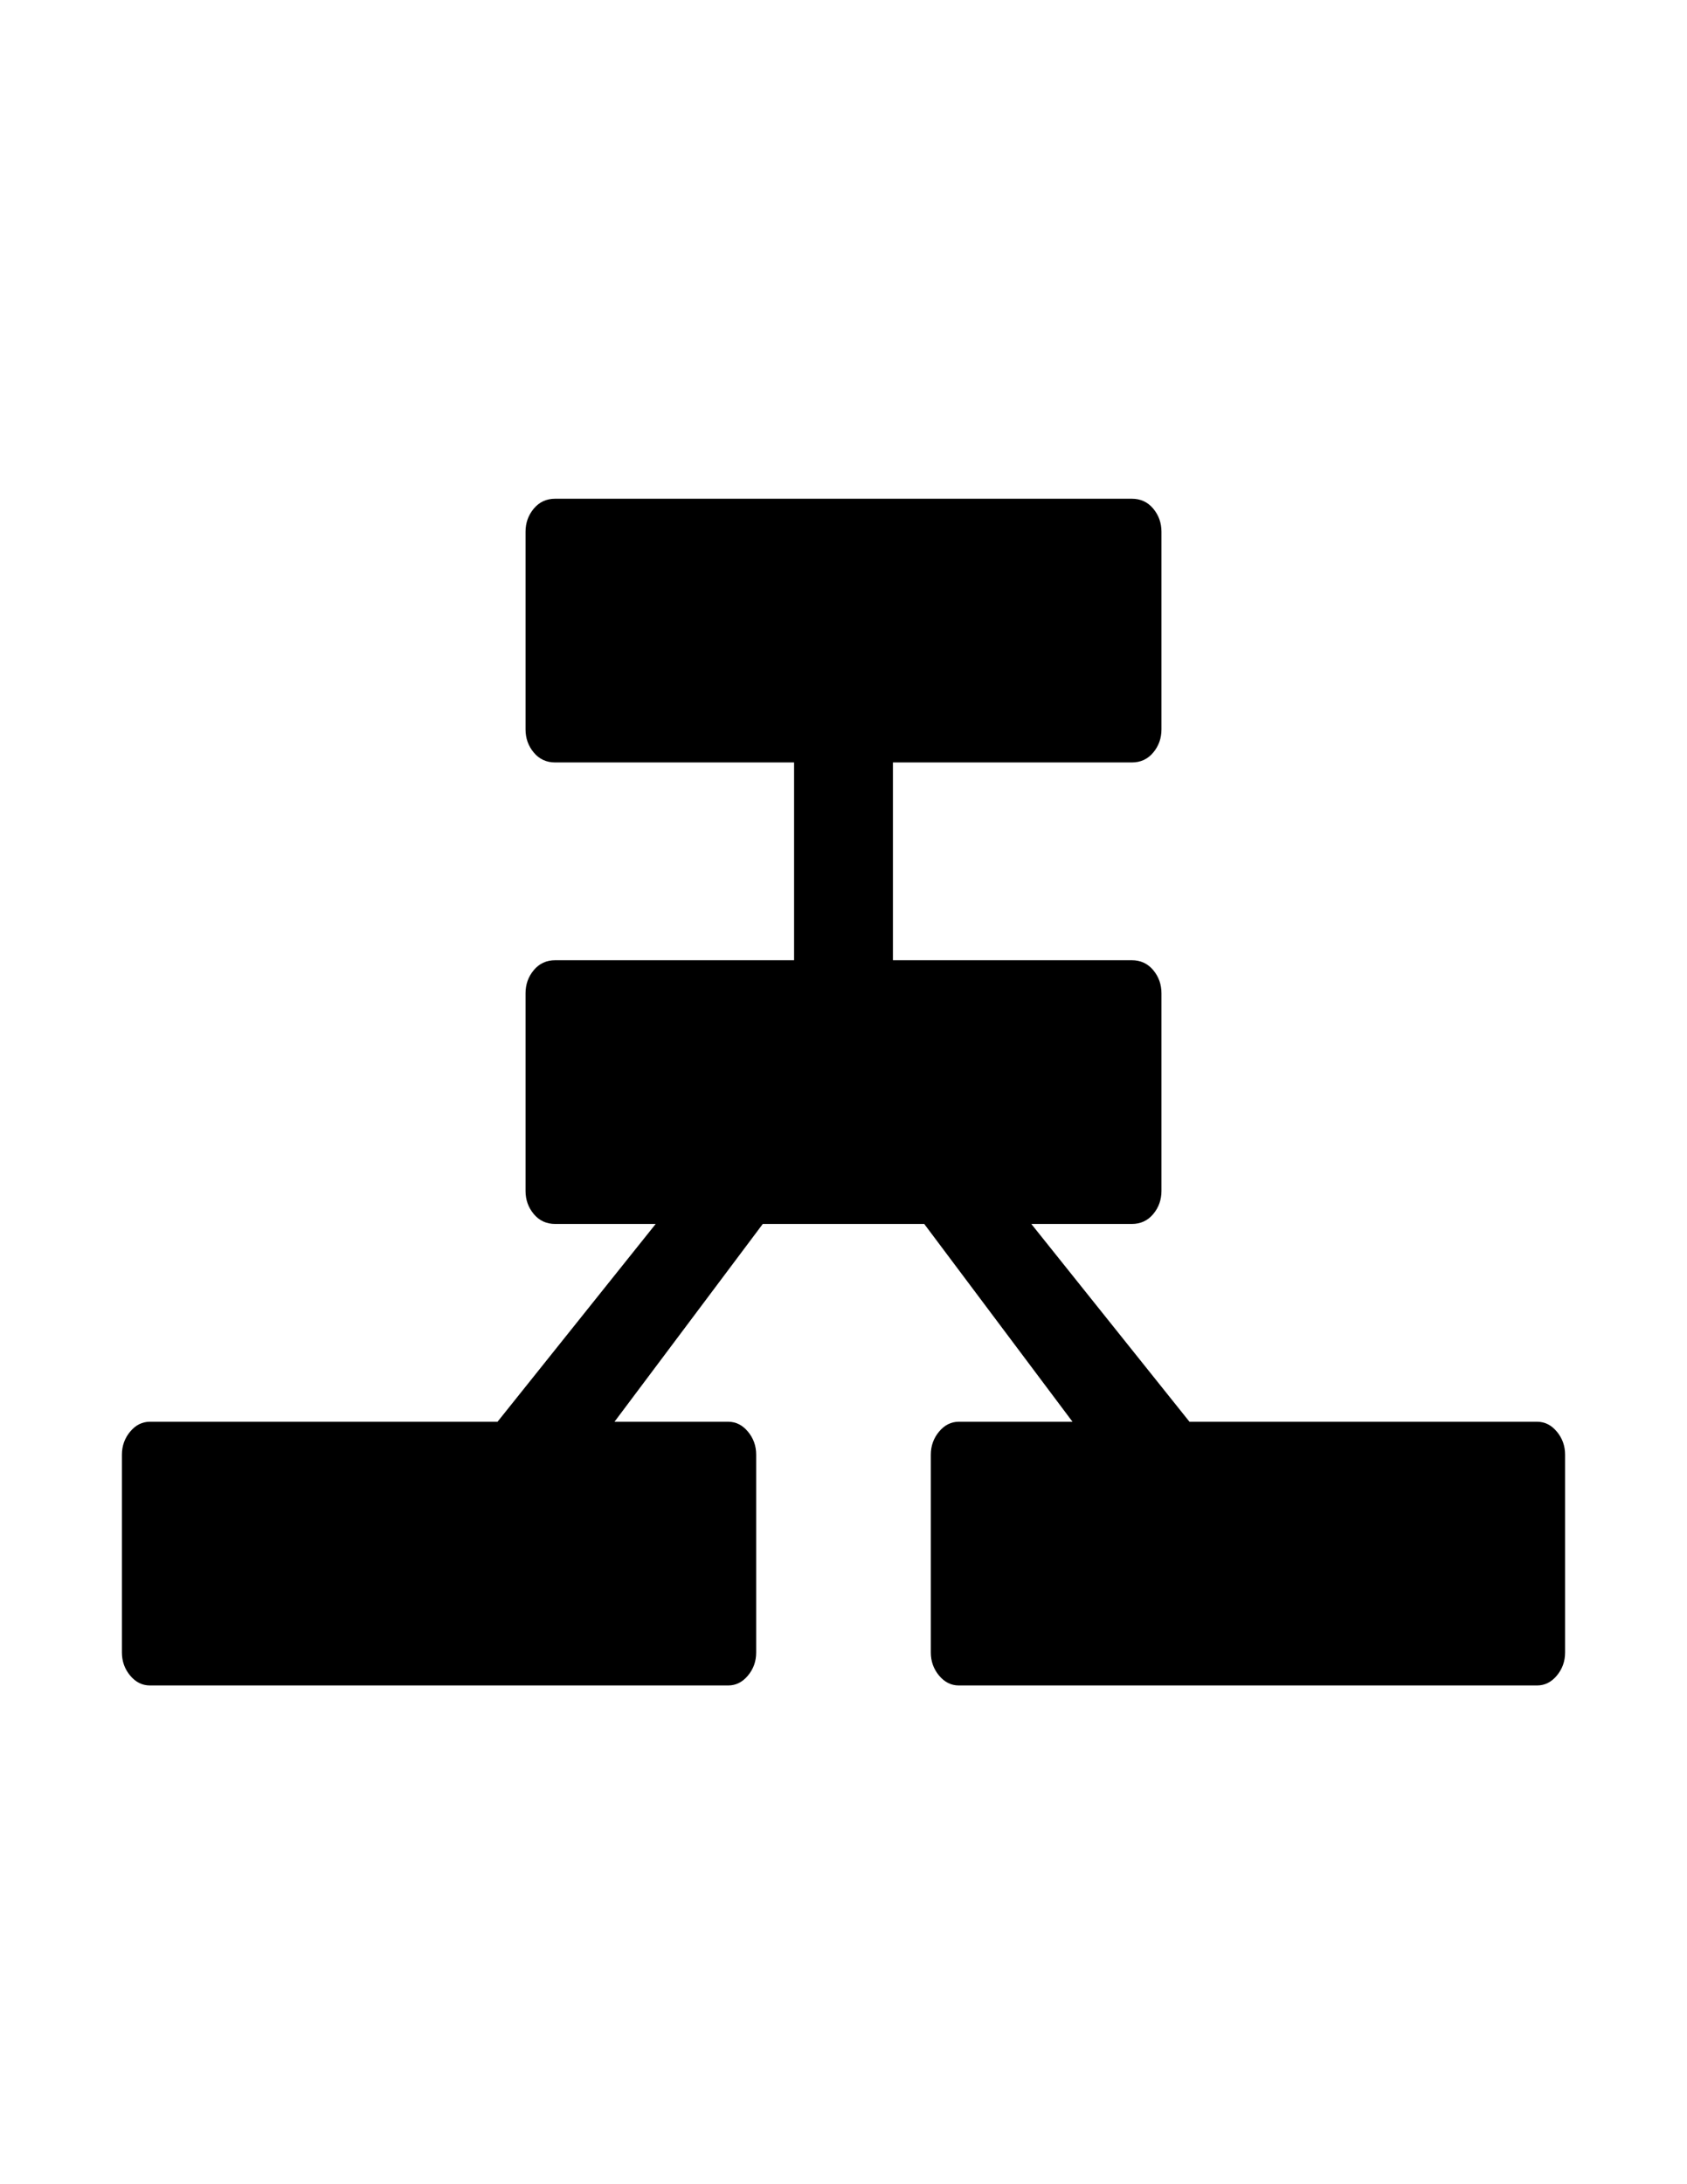 <?xml version="1.0" encoding="utf-8"?>
<!-- Generator: Adobe Illustrator 16.0.4, SVG Export Plug-In . SVG Version: 6.00 Build 0)  -->
<!DOCTYPE svg PUBLIC "-//W3C//DTD SVG 1.1//EN" "http://www.w3.org/Graphics/SVG/1.1/DTD/svg11.dtd">
<svg version="1.1" id="Capa_1" xmlns="http://www.w3.org/2000/svg" xmlns:xlink="http://www.w3.org/1999/xlink" x="0px" y="0px"
	 width="612px" height="792px" viewBox="0 0 612 792" enable-background="new 0 0 612 792" xml:space="preserve">
<path d="M567.773,527.485v71.719c0,3.186-0.996,5.975-2.988,8.367c-1.992,2.391-4.383,3.586-7.172,3.586H347.836
	c-2.789,0-5.18-1.196-7.172-3.586c-1.992-2.391-2.988-5.18-2.988-8.367v-71.719c0-3.188,0.996-5.977,2.988-8.367
	c1.992-2.393,4.383-3.586,7.172-3.586h41.238l-53.789-71.721h-58.57l-53.789,71.721h41.238c2.789,0,5.18,1.194,7.172,3.586
	c1.992,2.389,2.988,5.179,2.988,8.367v71.719c0,3.186-0.996,5.975-2.988,8.367c-1.992,2.391-4.383,3.586-7.172,3.586H54.387
	c-2.789,0-5.18-1.196-7.172-3.586c-1.992-2.391-2.988-5.18-2.988-8.367v-71.719c0-3.188,0.996-5.977,2.988-8.367
	c1.992-2.393,4.383-3.586,7.172-3.586h126.105l57.375-71.721H201.41c-3.188,0-5.778-1.194-7.77-3.586
	c-1.992-2.389-2.988-5.178-2.988-8.365v-71.72c0-3.187,0.995-5.976,2.988-8.366c1.993-2.392,4.582-3.587,7.77-3.587h86.66v-71.719
	h-86.66c-3.188,0-5.778-1.196-7.77-3.586c-1.992-2.39-2.988-5.179-2.988-8.367v-71.719c0-3.187,0.995-5.976,2.988-8.367
	c1.993-2.391,4.582-3.586,7.77-3.586h209.18c3.189,0,5.779,1.196,7.771,3.586c1.99,2.39,2.986,5.179,2.986,8.367v71.719
	c0,3.187-0.995,5.976-2.986,8.367c-1.994,2.391-4.583,3.586-7.771,3.586h-86.66v71.719h86.66c3.189,0,5.779,1.196,7.771,3.587
	c1.99,2.39,2.986,5.179,2.986,8.366v71.72c0,3.186-0.995,5.975-2.986,8.365c-1.994,2.393-4.583,3.586-7.771,3.586h-36.457
	l57.375,71.721h126.105c2.789,0,5.18,1.194,7.172,3.586C566.777,521.507,567.773,524.297,567.773,527.485z"/>
</svg>
